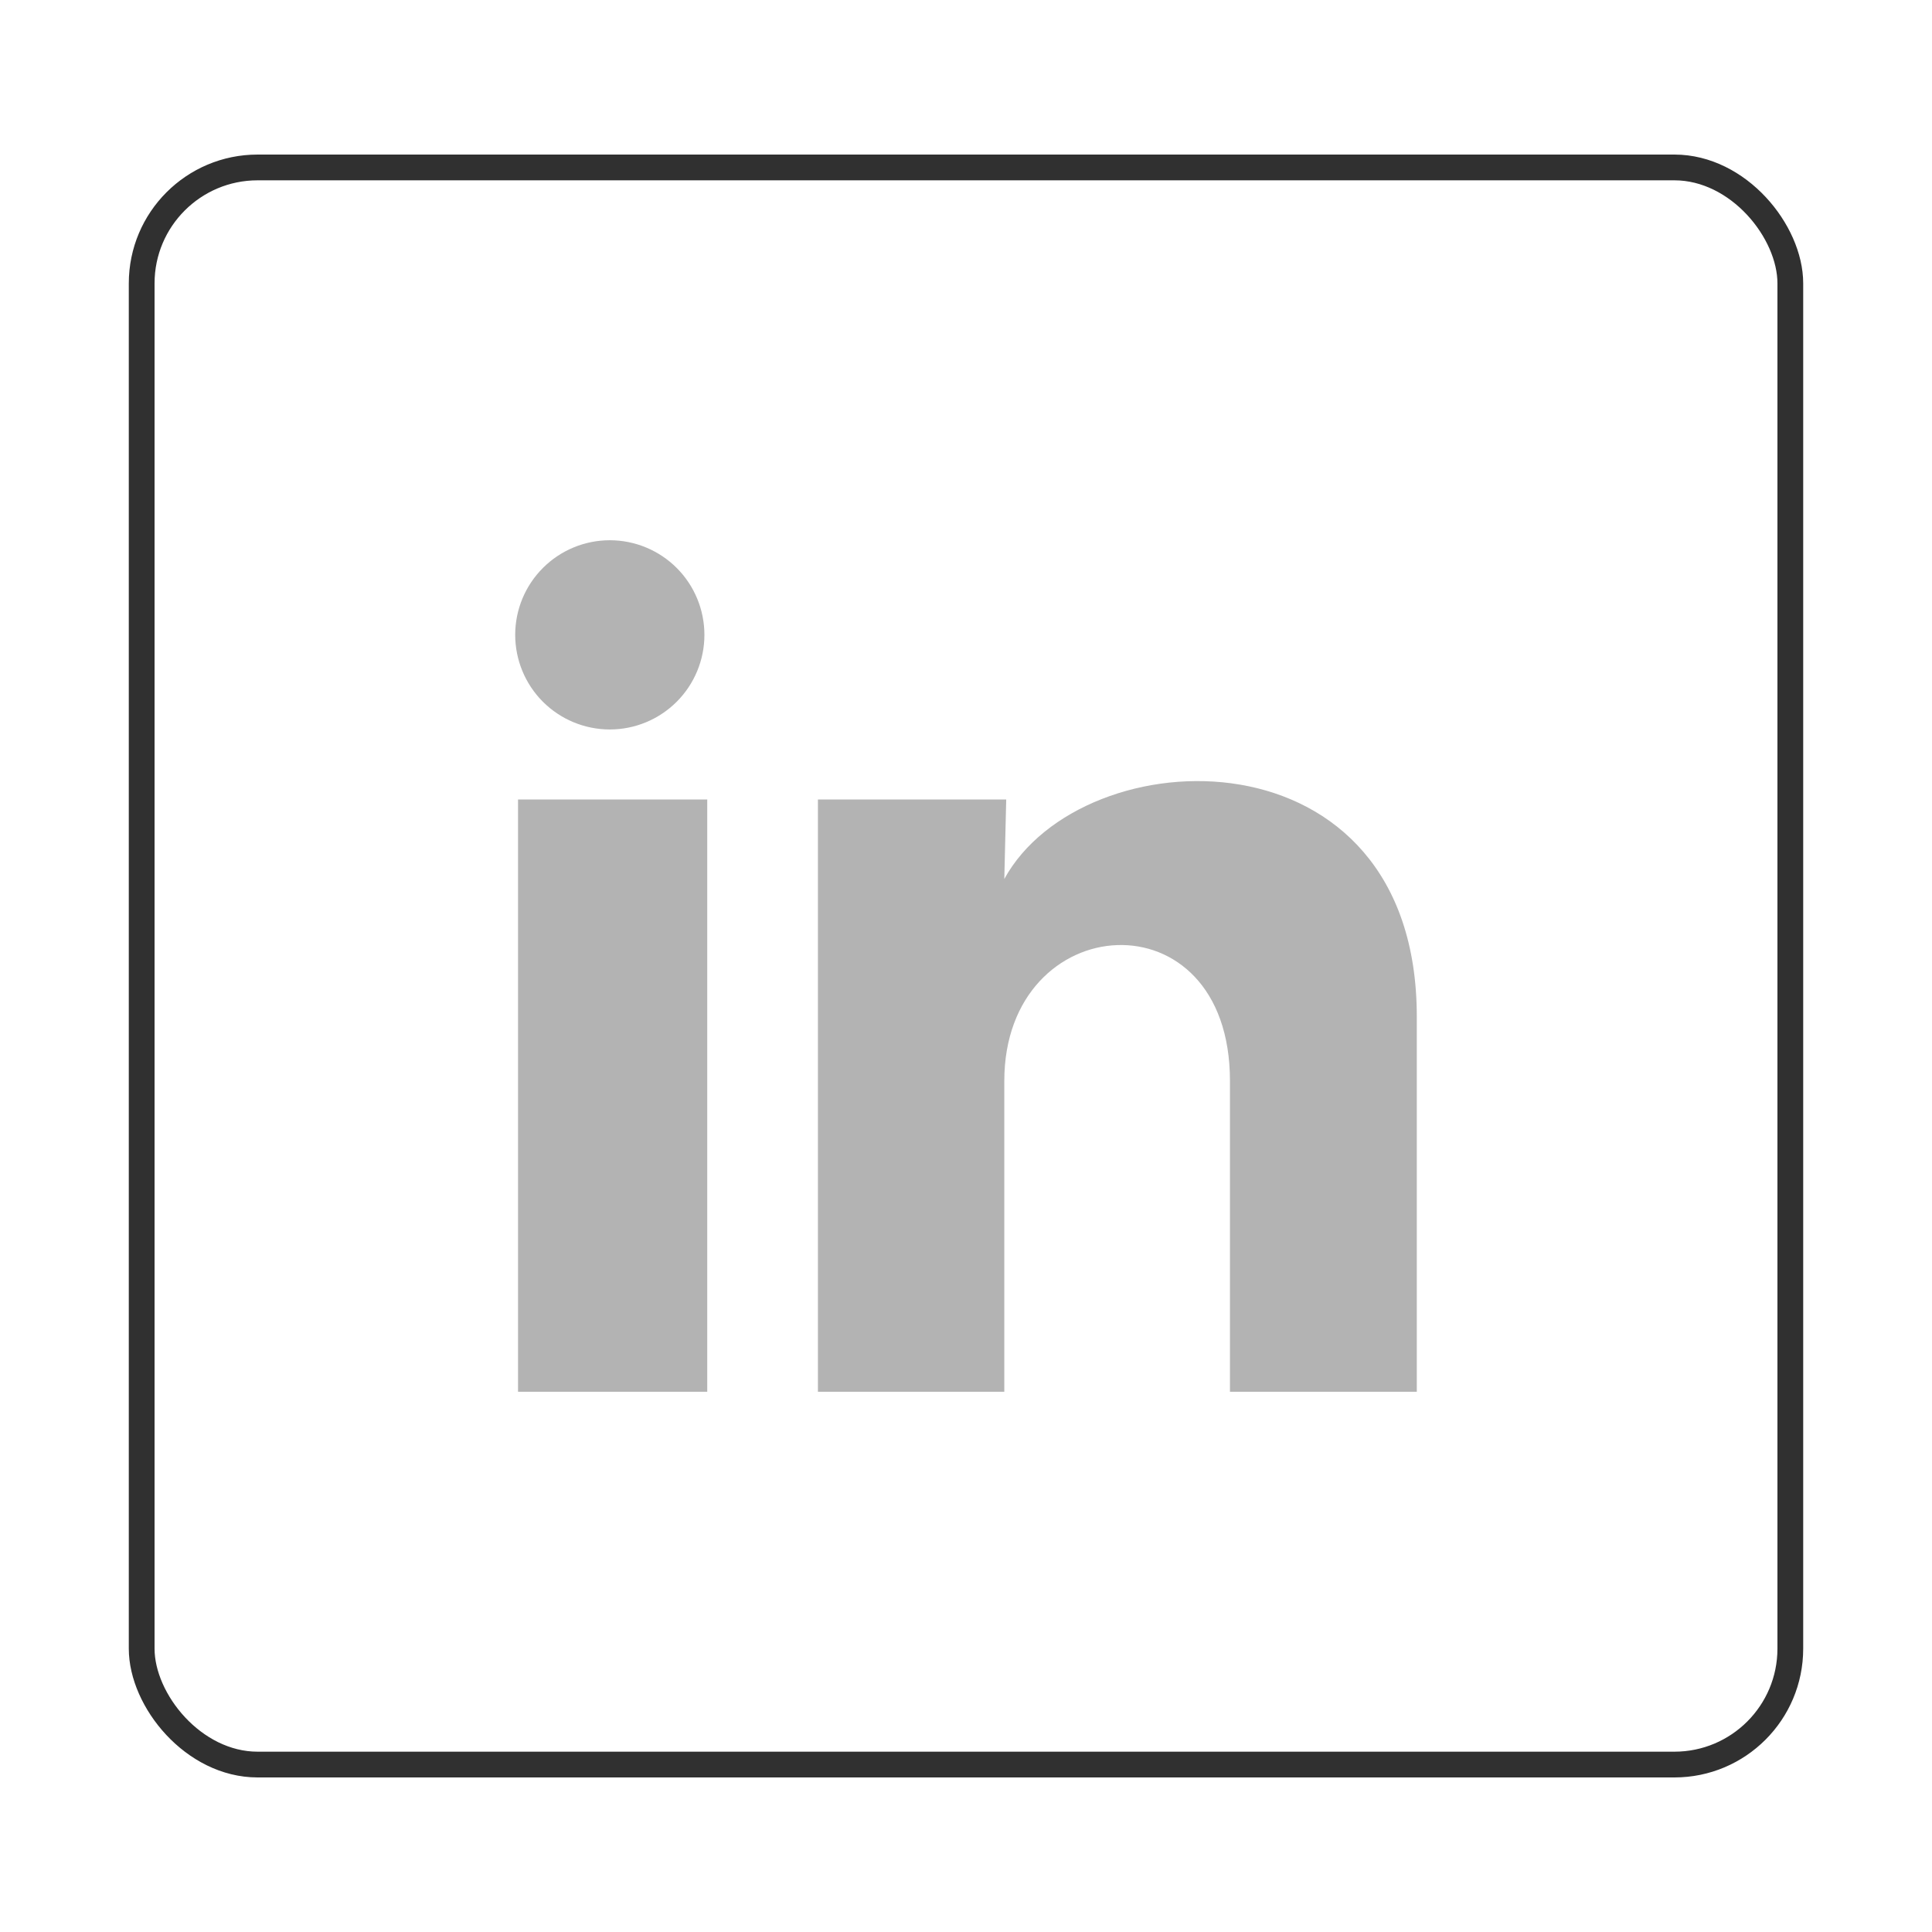 <?xml version="1.0" encoding="utf-8"?>
<svg xmlns="http://www.w3.org/2000/svg" fill="none" height="100%" overflow="visible" preserveAspectRatio="none" style="display: block;" viewBox="0 0 75 75" width="100%">
<g id="Frame 217">
<rect height="62" rx="4.5" stroke="#303030" width="64" x="5.5" y="6.5"/>
<g filter="url(#filter0_d_0_316)" id="Vector">
<path d="M27.345 24.647C27.345 25.621 26.957 26.555 26.268 27.243C25.579 27.932 24.645 28.318 23.671 28.318C22.697 28.317 21.763 27.93 21.074 27.241C20.386 26.552 20 25.617 20 24.643C20 23.669 20.388 22.735 21.077 22.047C21.766 21.358 22.7 20.972 23.674 20.972C24.648 20.973 25.582 21.36 26.271 22.049C26.959 22.738 27.346 23.673 27.345 24.647ZM27.455 31.037H20.11V54.028H27.455V31.037ZM39.061 31.037H31.752V54.028H38.987V41.963C38.987 35.242 47.747 34.618 47.747 41.963V54.028H55V39.466C55 28.136 42.036 28.558 38.987 34.122L39.061 31.037Z" fill="#B3B3B3"/>
</g>
</g>
<defs>
<filter color-interpolation-filters="sRGB" filterUnits="userSpaceOnUse" height="73.055" id="filter0_d_0_316" width="75" x="0" y="0.972">
<feFlood flood-opacity="0" result="BackgroundImageFix"/>
<feColorMatrix in="SourceAlpha" result="hardAlpha" type="matrix" values="0 0 0 0 0 0 0 0 0 0 0 0 0 0 0 0 0 0 127 0"/>
<feOffset/>
<feGaussianBlur stdDeviation="10"/>
<feComposite in2="hardAlpha" operator="out"/>
<feColorMatrix type="matrix" values="0 0 0 0 0.247 0 0 0 0 0.247 0 0 0 0 0.247 0 0 0 1 0"/>
<feBlend in2="BackgroundImageFix" mode="normal" result="effect1_dropShadow_0_316"/>
<feBlend in="SourceGraphic" in2="effect1_dropShadow_0_316" mode="normal" result="shape"/>
</filter>
</defs>
</svg>
